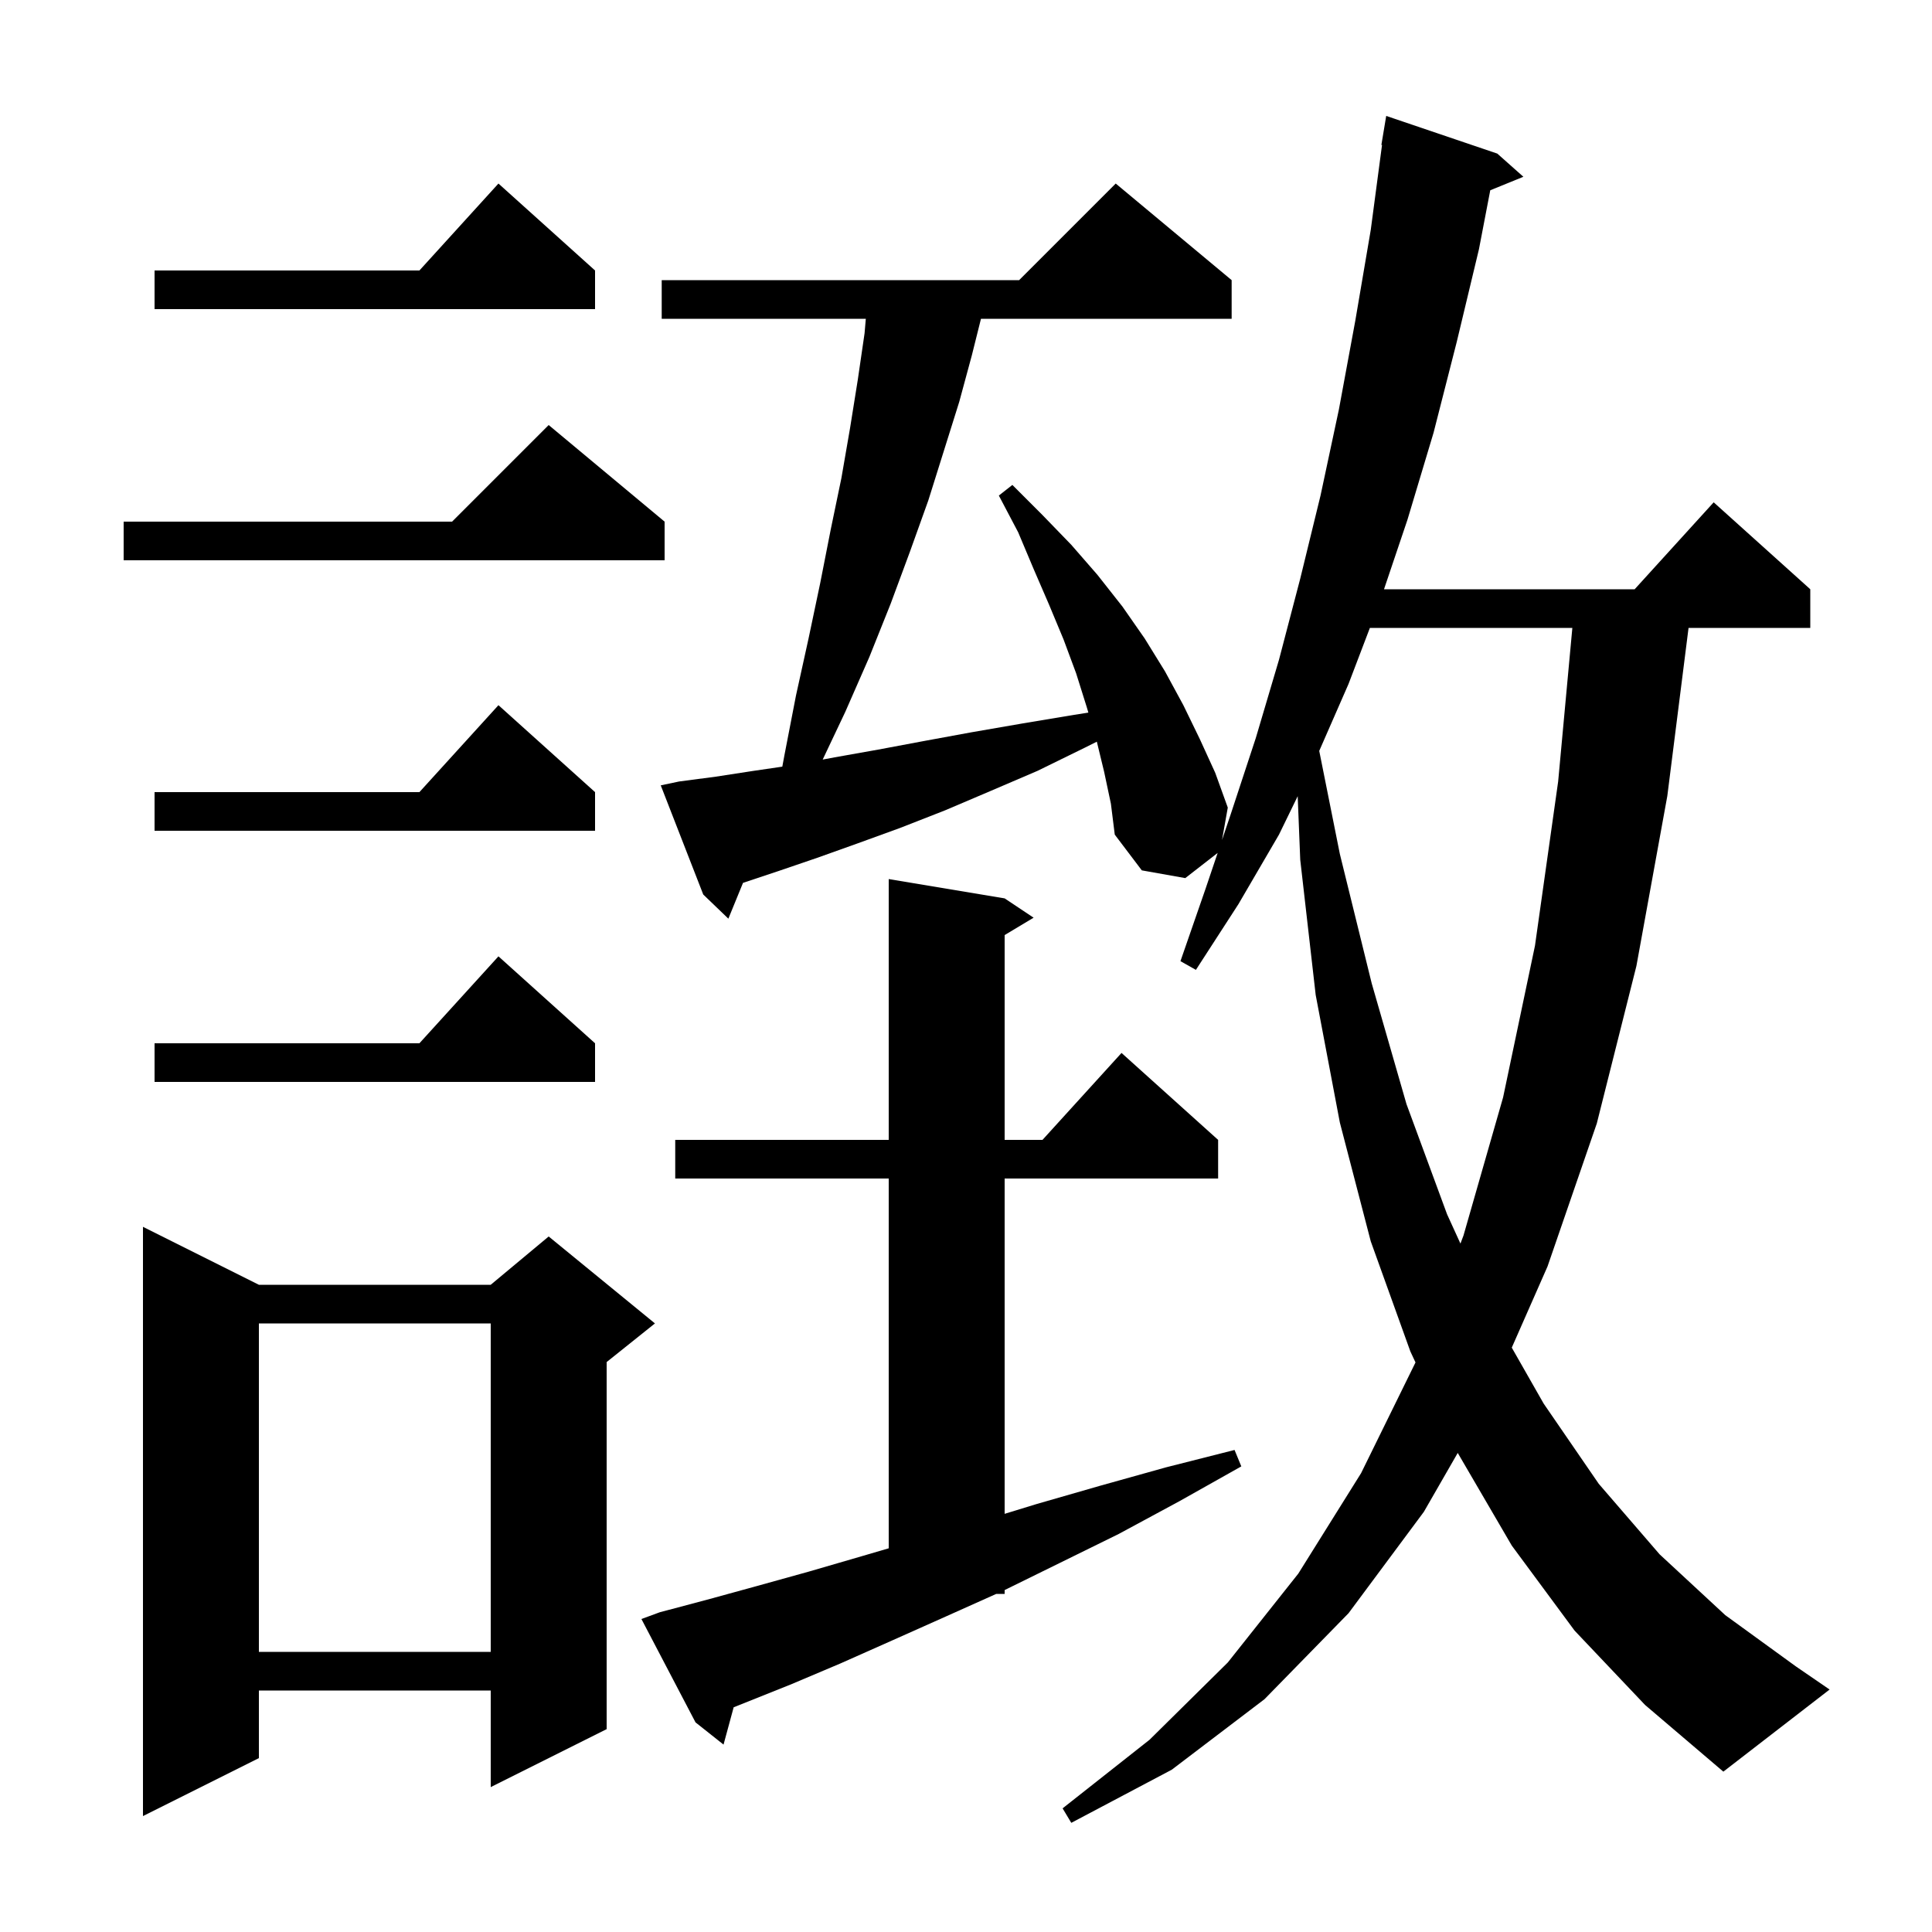<svg xmlns="http://www.w3.org/2000/svg" xmlns:xlink="http://www.w3.org/1999/xlink" version="1.1" baseProfile="full" viewBox="0 0 200 200" width="200" height="200"><g fill="currentColor"><path d="M 163.0 168.8 L 156.5 160.0 L 150.904 150.406 L 147.4 156.5 L 139.6 167.0 L 130.9 175.9 L 121.3 183.2 L 110.9 188.7 L 110.0 187.2 L 119.0 180.1 L 127.1 172.1 L 134.4 162.9 L 140.9 152.5 L 146.532 141.039 L 146.0 139.9 L 141.9 128.5 L 138.7 116.2 L 136.2 103.0 L 134.6 89.0 L 134.337 82.422 L 132.4 86.4 L 128.2 93.6 L 123.8 100.4 L 122.2 99.5 L 124.8 92.0 L 126.052 88.293 L 122.7 90.9 L 118.2 90.1 L 115.4 86.4 L 115.0 83.2 L 114.3 79.9 L 113.543 76.778 L 112.3 77.4 L 107.4 79.8 L 102.5 81.9 L 97.8 83.9 L 93.2 85.7 L 88.8 87.3 L 84.6 88.8 L 80.5 90.2 L 76.916 91.395 L 75.4 95.1 L 72.8 92.6 L 68.4 81.3 L 70.3 80.9 L 74.1 80.4 L 78.0 79.8 L 80.985 79.363 L 81.2 78.2 L 82.4 72.0 L 83.7 66.1 L 84.9 60.4 L 86.0 54.8 L 87.1 49.5 L 88.0 44.3 L 88.8 39.3 L 89.5 34.5 L 89.629 33.0 L 68.5 33.0 L 68.5 29.0 L 105.5 29.0 L 115.5 19.0 L 127.5 29.0 L 127.5 33.0 L 101.55 33.0 L 100.6 36.8 L 99.3 41.6 L 96.1 51.8 L 94.2 57.1 L 92.2 62.5 L 90.0 68.0 L 87.5 73.7 L 85.165 78.63 L 86.4 78.4 L 90.9 77.6 L 95.7 76.7 L 100.6 75.8 L 105.8 74.9 L 111.2 74.0 L 112.667 73.768 L 112.5 73.2 L 111.4 69.7 L 110.1 66.2 L 108.6 62.6 L 107.0 58.9 L 105.4 55.1 L 103.4 51.3 L 104.8 50.2 L 107.9 53.3 L 110.9 56.4 L 113.6 59.5 L 116.2 62.8 L 118.5 66.1 L 120.6 69.5 L 122.5 73.0 L 124.2 76.5 L 125.8 80.0 L 127.1 83.6 L 126.504 86.955 L 127.4 84.3 L 130.0 76.4 L 132.4 68.3 L 134.6 59.9 L 136.7 51.3 L 138.6 42.4 L 140.3 33.2 L 141.9 23.8 L 143.067 15.005 L 143.0 15.0 L 143.5 12.0 L 155.0 15.9 L 157.7 18.3 L 154.271 19.697 L 153.1 25.8 L 150.8 35.4 L 148.4 44.8 L 145.7 53.8 L 143.272 61.0 L 169.218 61.0 L 177.4 52.0 L 187.4 61.0 L 187.4 65.0 L 174.798 65.0 L 172.6 82.4 L 169.4 100.0 L 165.3 116.3 L 160.2 131.1 L 156.498 139.507 L 159.8 145.3 L 165.5 153.6 L 171.8 160.9 L 178.6 167.2 L 185.9 172.5 L 189.4 174.9 L 178.4 183.4 L 170.3 176.5 Z M 26.8 133.0 L 50.8 133.0 L 56.8 128.0 L 67.8 137.0 L 62.8 141.0 L 62.8 179.0 L 50.8 185.0 L 50.8 175.0 L 26.8 175.0 L 26.8 182.0 L 14.8 188.0 L 14.8 127.0 Z M 68.3 166.9 L 73.2 165.6 L 78.3 164.2 L 83.7 162.7 L 89.2 161.1 L 92.0 160.279 L 92.0 122.0 L 69.9 122.0 L 69.9 118.0 L 92.0 118.0 L 92.0 91.0 L 104.0 93.0 L 107.0 95.0 L 104.0 96.8 L 104.0 118.0 L 107.918 118.0 L 116.1 109.0 L 126.1 118.0 L 126.1 122.0 L 104.0 122.0 L 104.0 156.711 L 107.3 155.7 L 113.9 153.8 L 120.7 151.9 L 127.8 150.1 L 128.5 151.8 L 122.1 155.4 L 115.8 158.8 L 109.7 161.8 L 104.0 164.602 L 104.0 165.0 L 103.131 165.0 L 98.0 167.3 L 92.4 169.8 L 87.0 172.2 L 81.8 174.4 L 76.8 176.4 L 75.949 176.737 L 74.9 180.6 L 72.0 178.3 L 66.4 167.6 Z M 26.8 137.0 L 26.8 171.0 L 50.8 171.0 L 50.8 137.0 Z M 141.81 65.0 L 139.6 70.8 L 136.567 77.733 L 138.7 88.4 L 142.0 101.8 L 145.6 114.3 L 149.8 125.7 L 151.185 128.735 L 151.5 127.9 L 155.6 113.6 L 158.9 97.9 L 161.3 80.9 L 162.769 65.0 Z M 61.6 108.0 L 61.6 112.0 L 16.0 112.0 L 16.0 108.0 L 43.418 108.0 L 51.6 99.0 Z M 61.6 82.0 L 61.6 86.0 L 16.0 86.0 L 16.0 82.0 L 43.418 82.0 L 51.6 73.0 Z M 68.8 54.0 L 68.8 58.0 L 12.8 58.0 L 12.8 54.0 L 46.8 54.0 L 56.8 44.0 Z M 61.6 28.0 L 61.6 32.0 L 16.0 32.0 L 16.0 28.0 L 43.418 28.0 L 51.6 19.0 Z "/></g></svg>